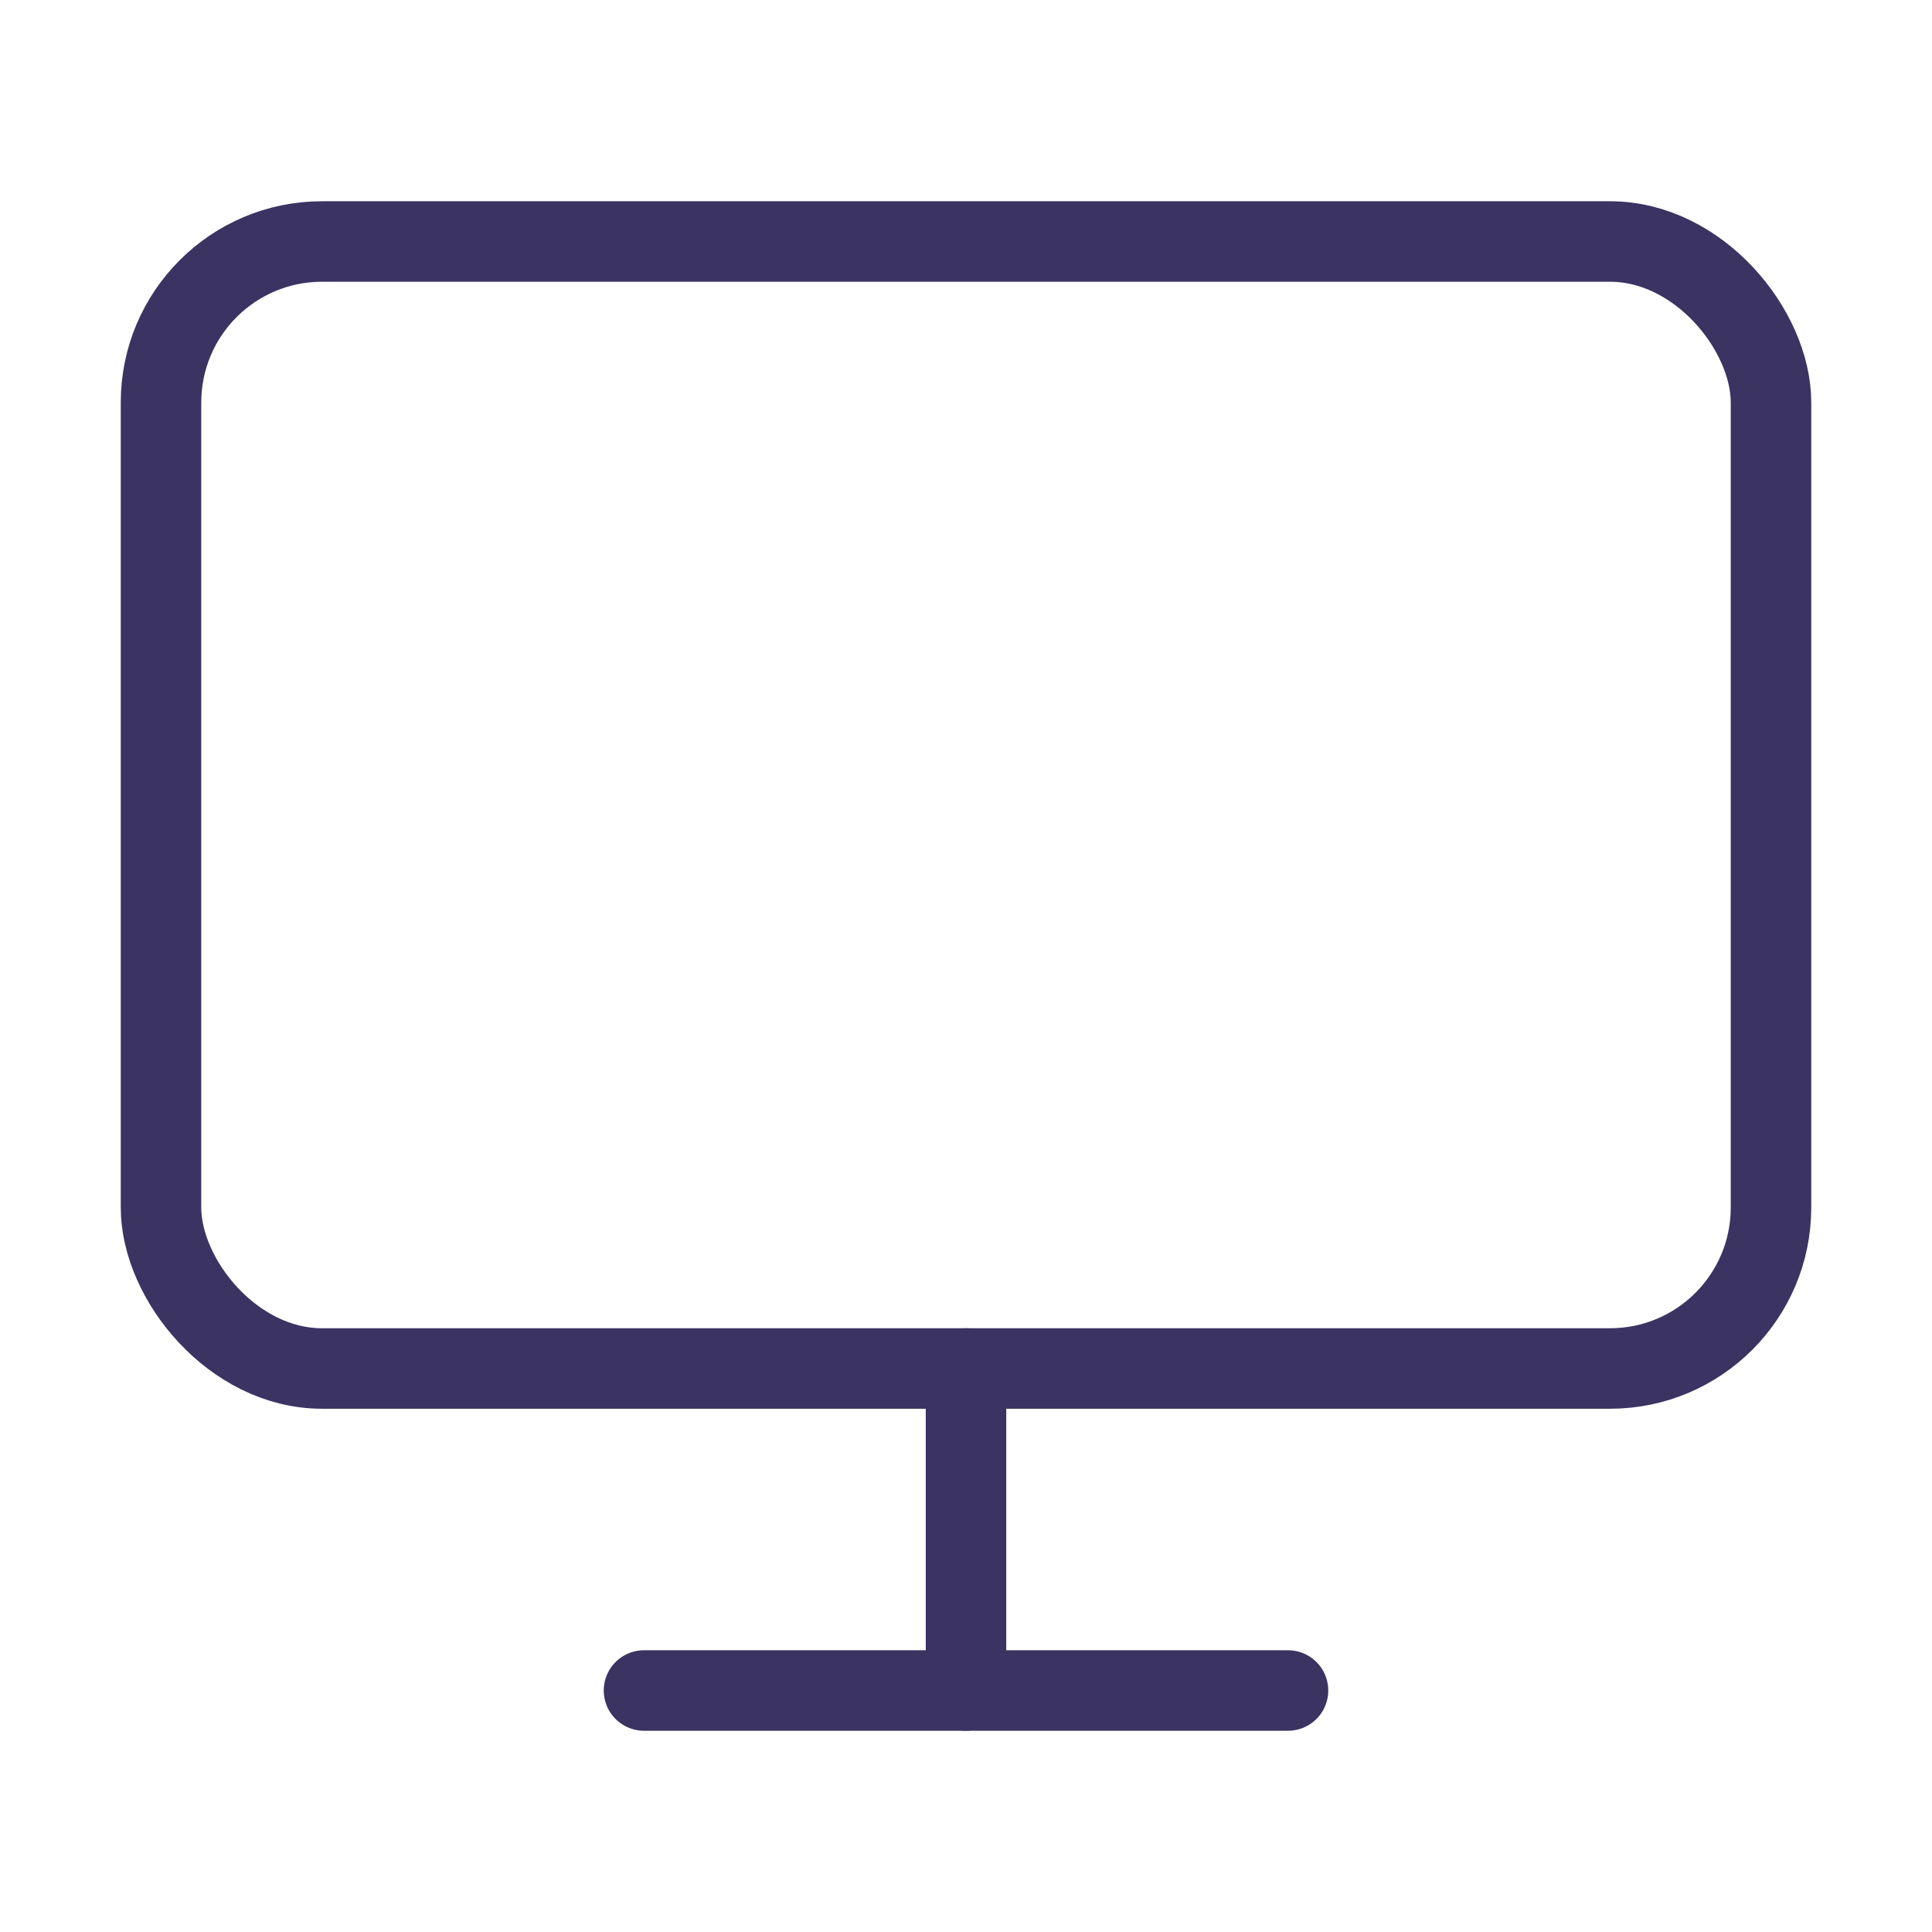 <?xml version="1.0" encoding="UTF-8"?>
<svg xmlns="http://www.w3.org/2000/svg" width="44" height="44" viewBox="0 0 24 24" fill="none" stroke="rgb(59, 51, 98)" stroke-width="1" stroke-linecap="round" stroke-linejoin="round" class="feather feather-monitor">
  <rect x="2" y="3" width="20" height="14" rx="2" ry="2"></rect>
  <line x1="8" y1="21" x2="16" y2="21"></line>
  <line x1="12" y1="17" x2="12" y2="21"></line>
</svg>
